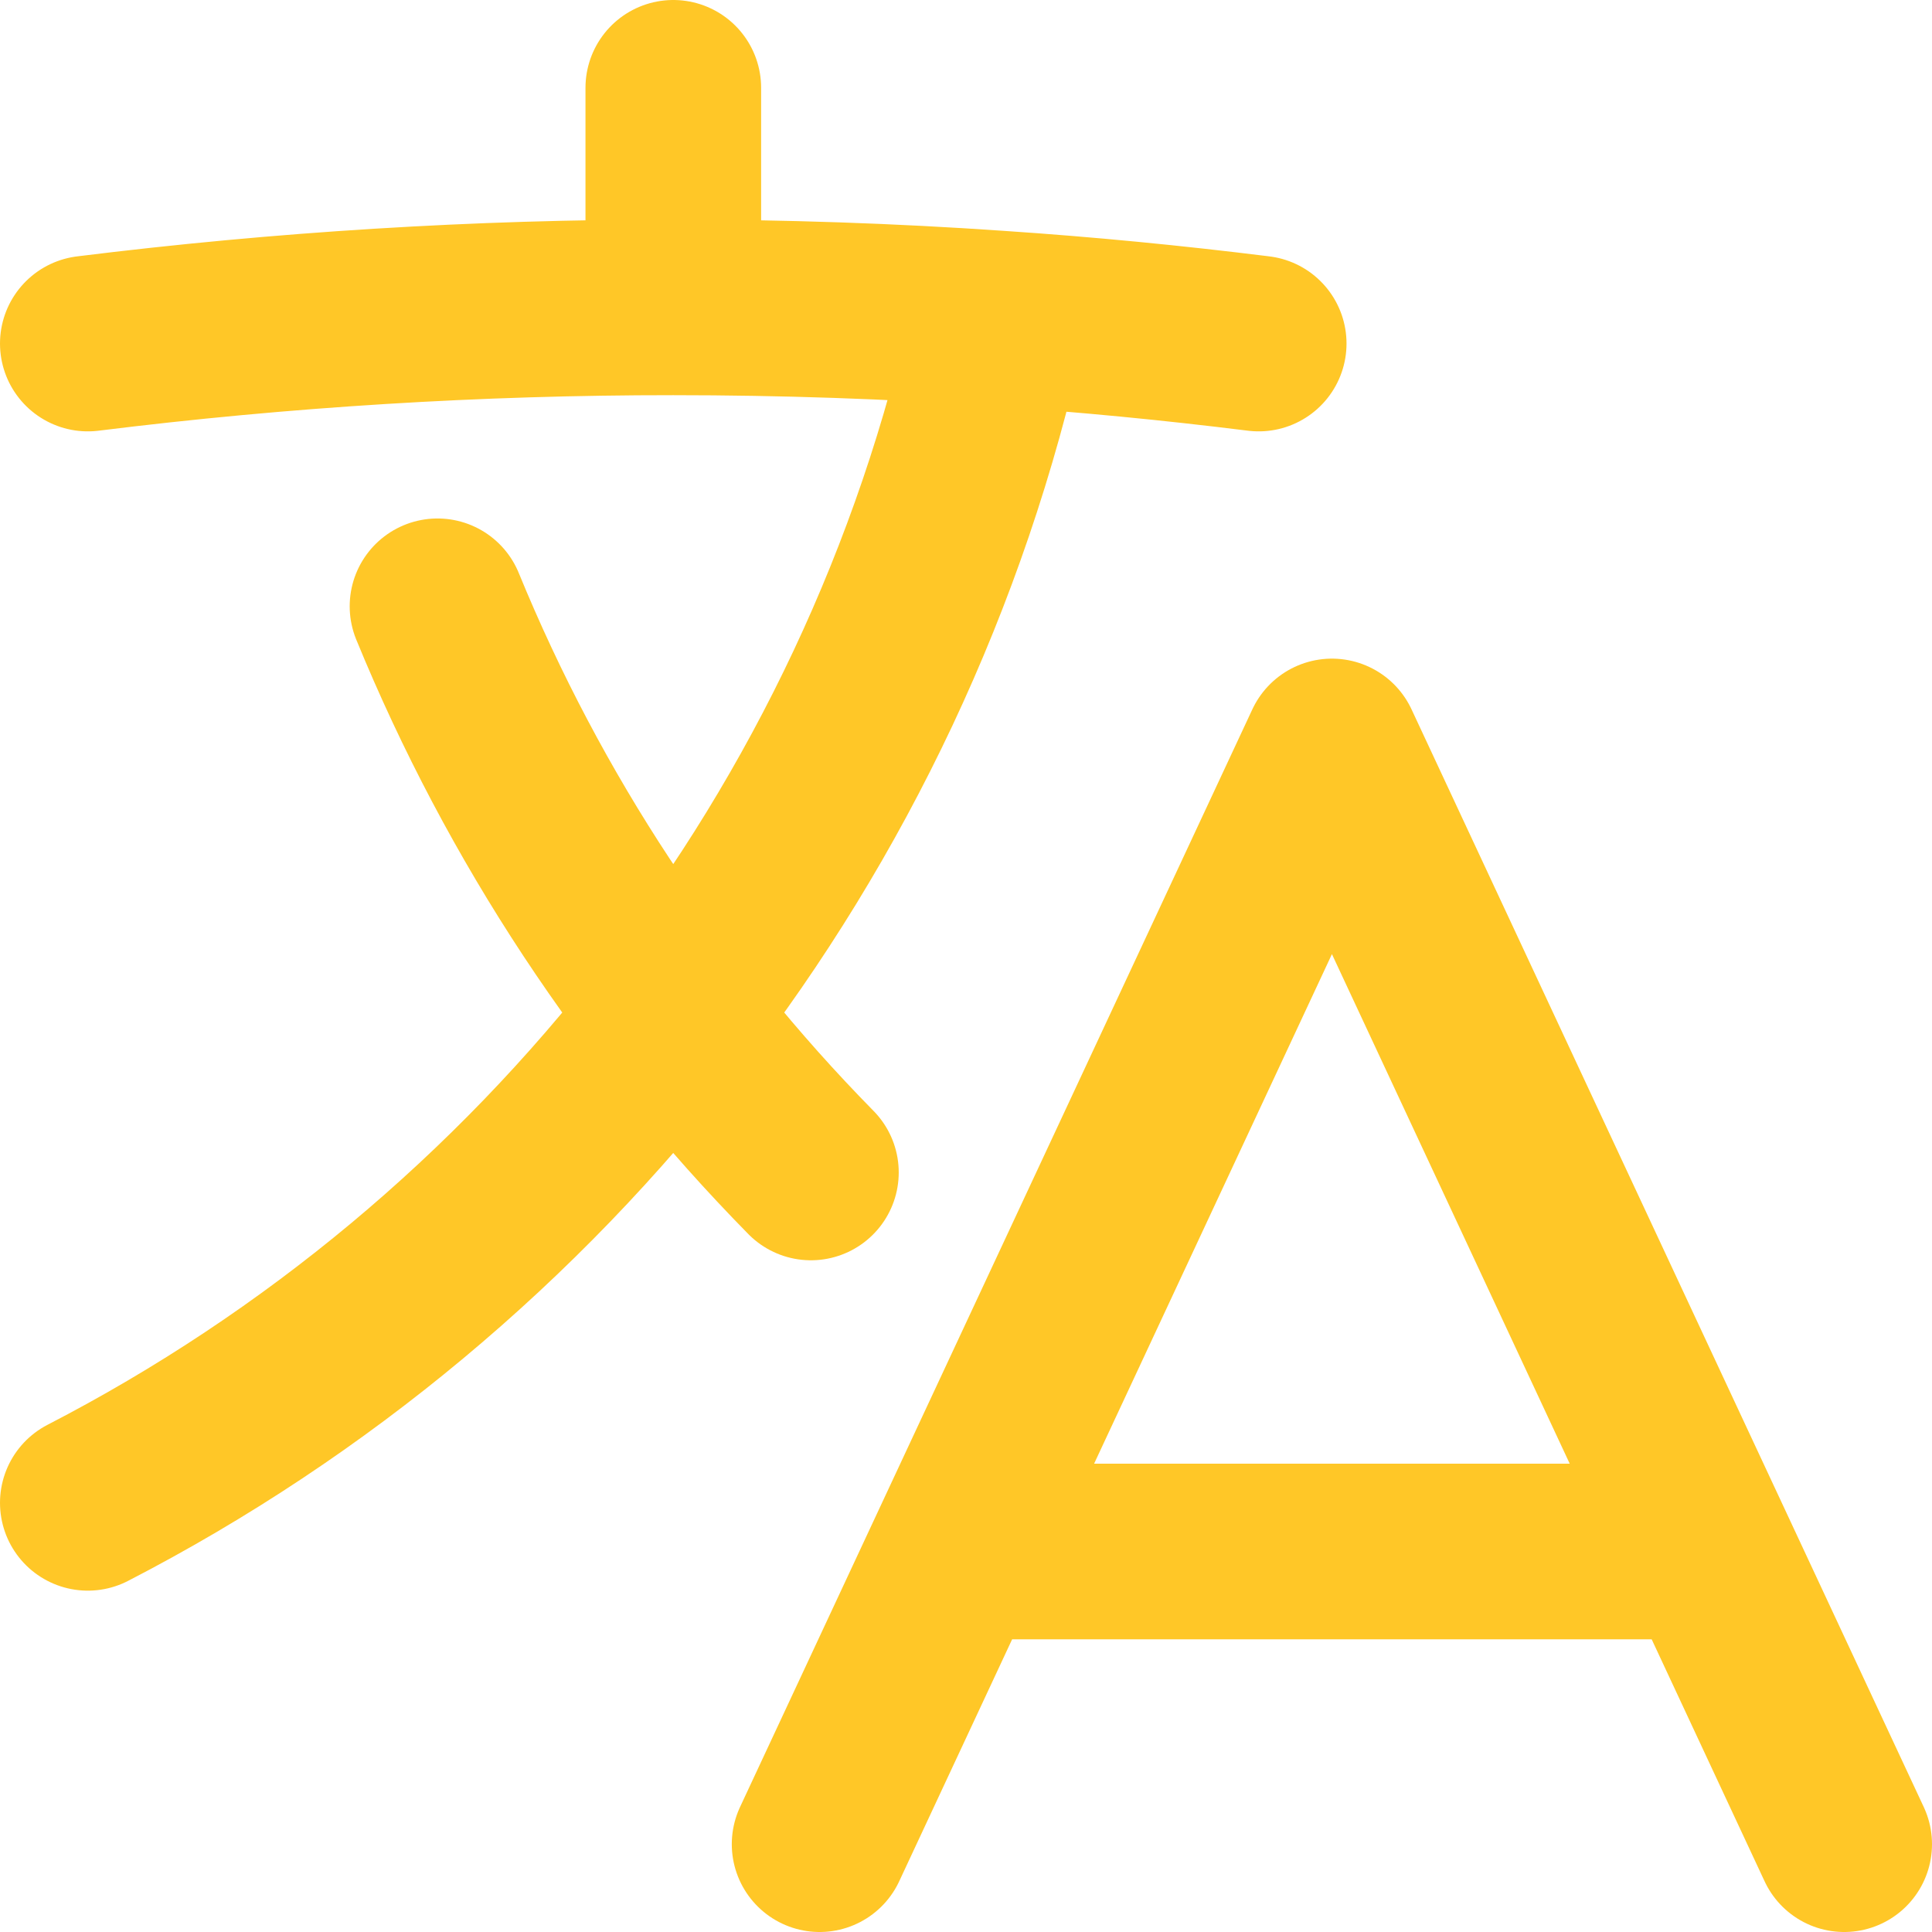 <svg width="22" height="22" viewBox="0 0 22 22" fill="none" xmlns="http://www.w3.org/2000/svg">
<path d="M9.333 21L15.167 8.5L21 21M11 17.667H19.333M1 3.912C3.212 3.637 5.438 3.499 7.667 3.5M7.667 3.5C8.911 3.5 10.148 3.542 11.371 3.627M7.667 3.5V1M11.371 3.627C10.084 9.509 6.211 14.422 1 17.113M11.371 3.627C12.367 3.694 13.354 3.79 14.333 3.912M9.234 13.351C7.412 11.498 5.968 9.309 4.982 6.904" stroke="#FFC727" stroke-width="2" stroke-linecap="round" stroke-linejoin="round"/>
</svg>
